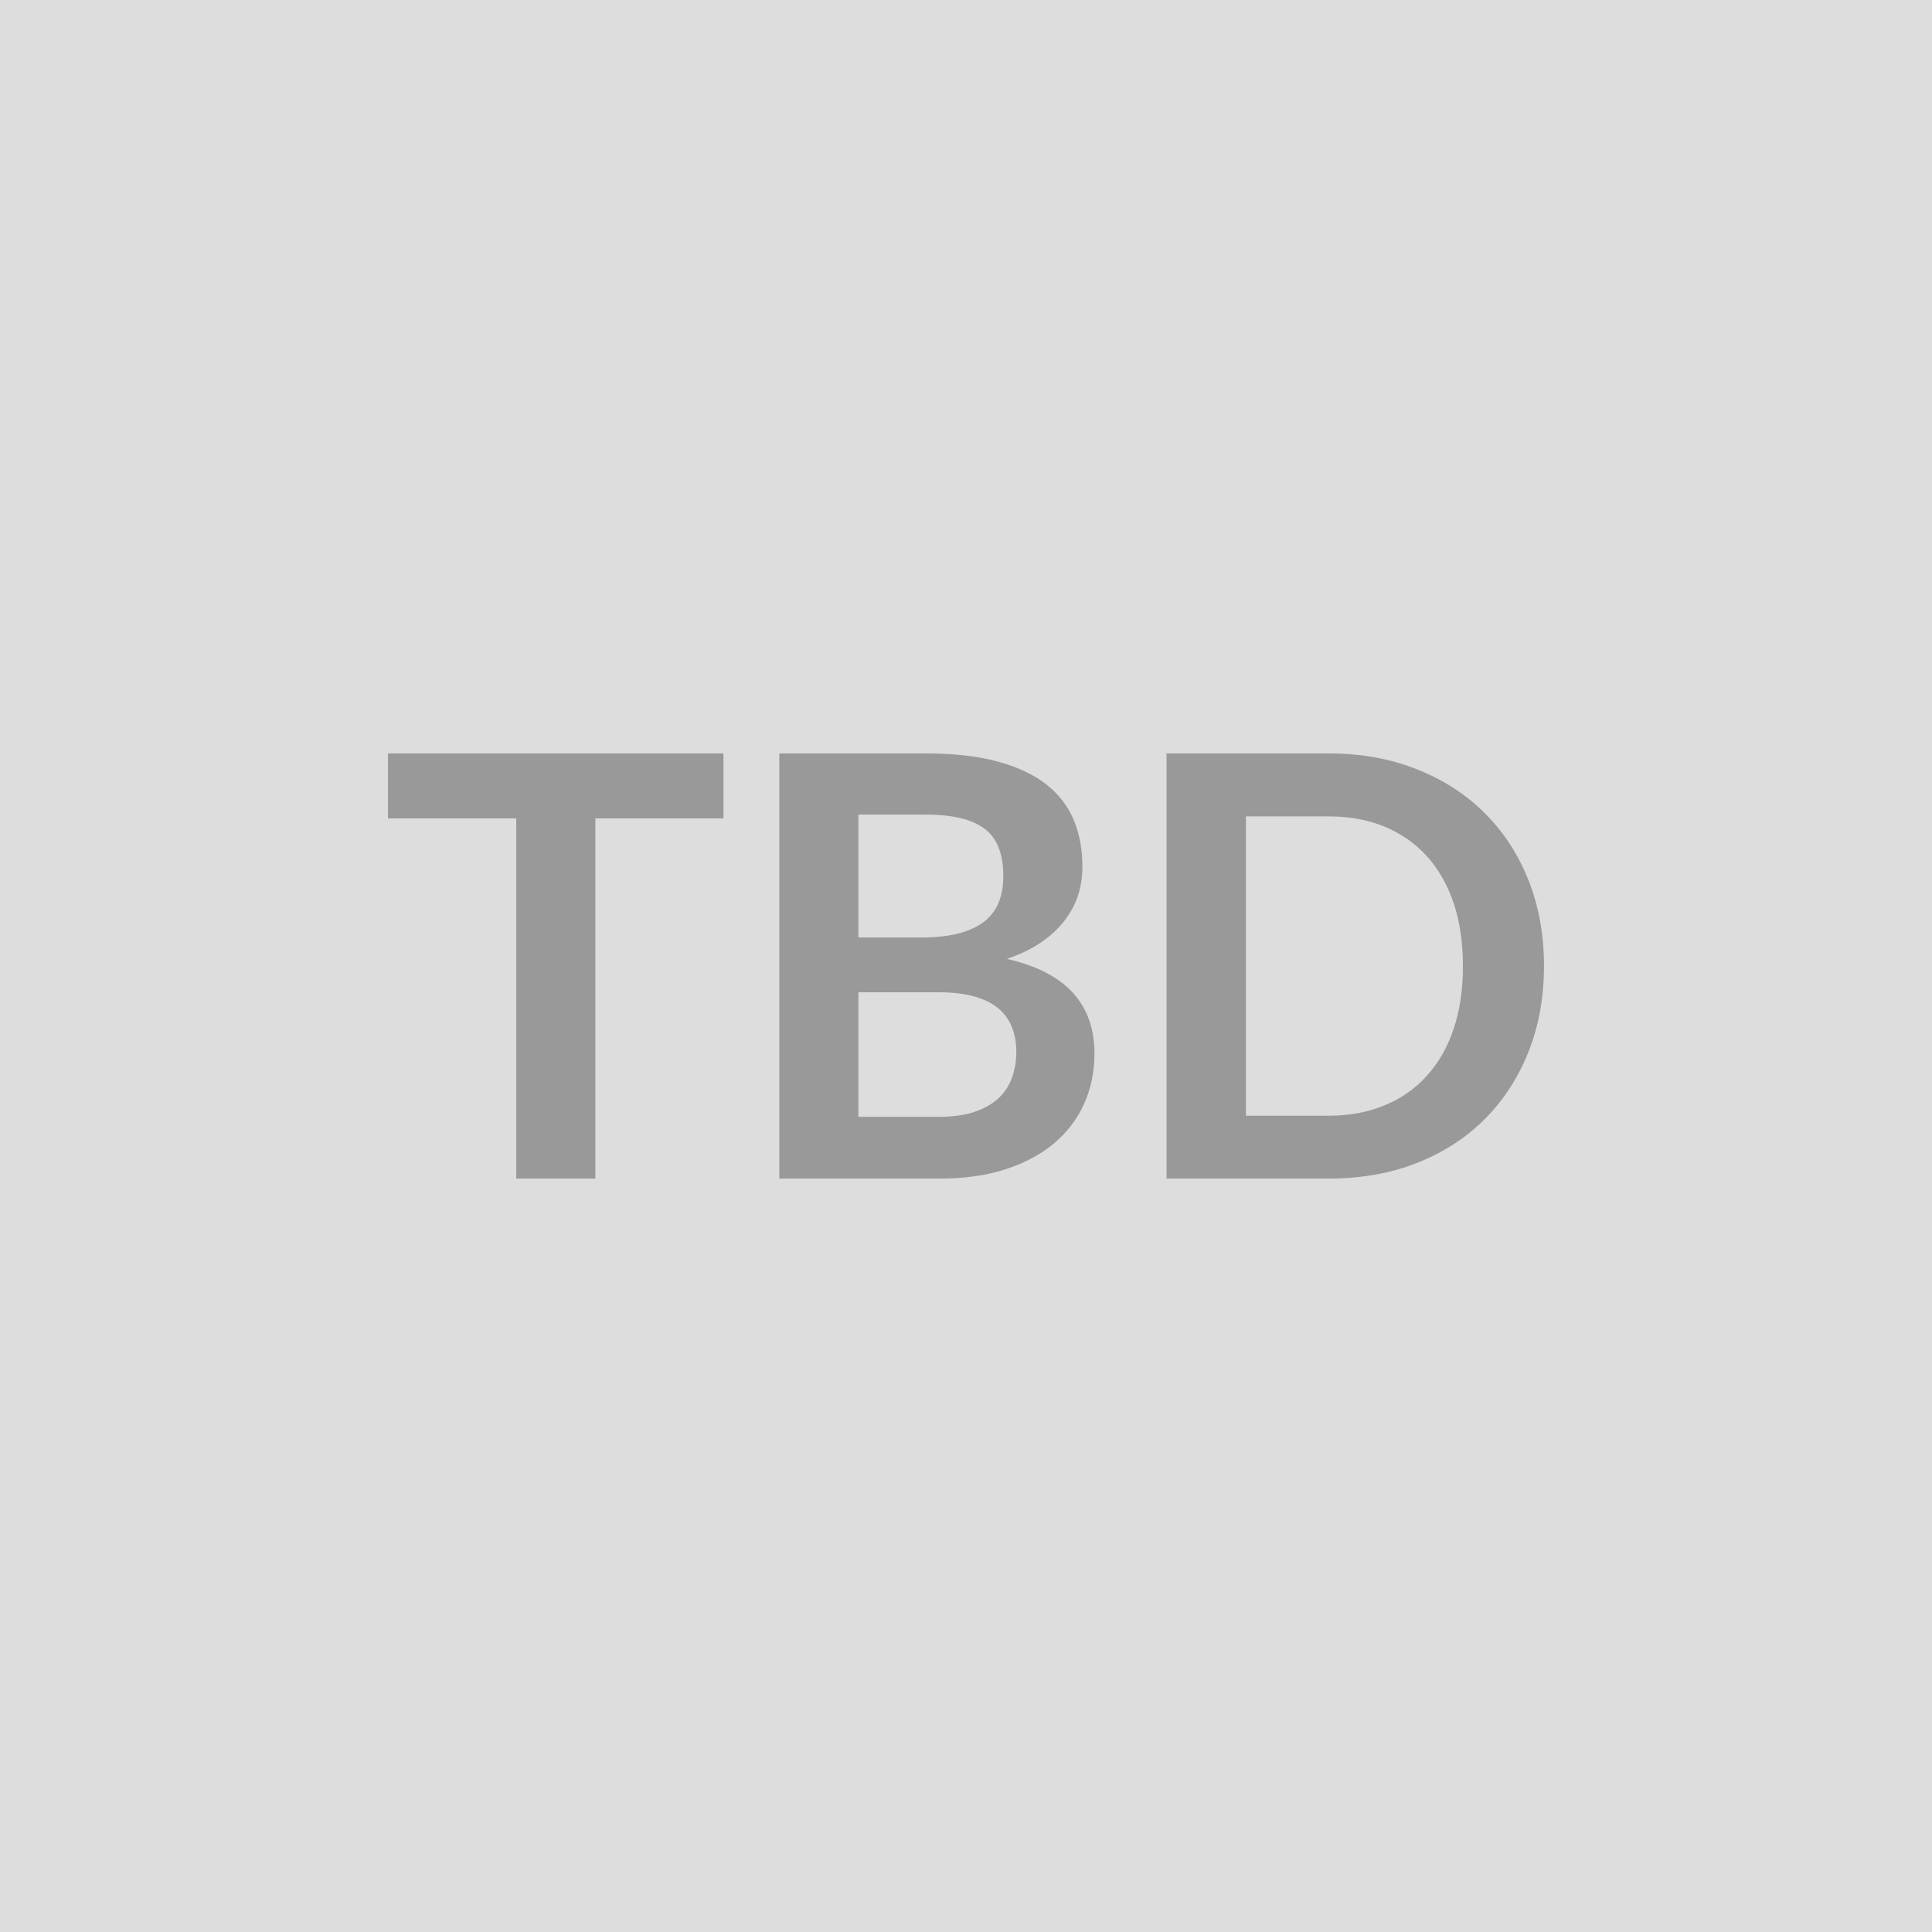 <svg xmlns="http://www.w3.org/2000/svg" width="138" height="138" viewBox="0 0 138 138"><rect width="100%" height="100%" fill="#DDDDDD"/><path fill="#999999" d="M51.675 53.815v4.64h-9.15v25.73h-5.65v-25.73h-9.16v-4.64zm9.64 25.96h5.71q1.58 0 2.65-.38t1.71-1.01.92-1.47q.29-.84.29-1.78 0-.99-.32-1.78-.31-.78-.98-1.34-.68-.56-1.74-.85t-2.55-.29h-5.69zm4.81-21.59h-4.81v8.78h4.5q2.89 0 4.37-1.05t1.48-3.34q0-2.37-1.34-3.38t-4.2-1.01m-10.46-4.37h10.46q2.98 0 5.1.57t3.48 1.62q1.35 1.05 1.98 2.54t.63 3.36q0 1.07-.31 2.05-.32.97-.98 1.82t-1.68 1.55q-1.02.69-2.42 1.17 6.25 1.41 6.25 6.76 0 1.94-.73 3.57-.74 1.64-2.14 2.83-1.41 1.19-3.47 1.86t-4.7.67h-11.47zm54.62 15.19q0 3.34-1.11 6.13t-3.13 4.81q-2.01 2.01-4.85 3.13-2.83 1.11-6.3 1.11h-11.57v-30.37h11.57q3.47 0 6.3 1.13 2.84 1.12 4.85 3.13 2.02 2 3.13 4.79 1.11 2.8 1.11 6.14m-5.79 0q0-2.5-.66-4.49-.67-1.98-1.92-3.36-1.24-1.37-3.02-2.11-1.77-.73-4-.73h-5.9v21.38h5.9q2.23 0 4-.74 1.78-.73 3.02-2.11 1.25-1.37 1.92-3.36.66-1.98.66-4.48"/></svg>